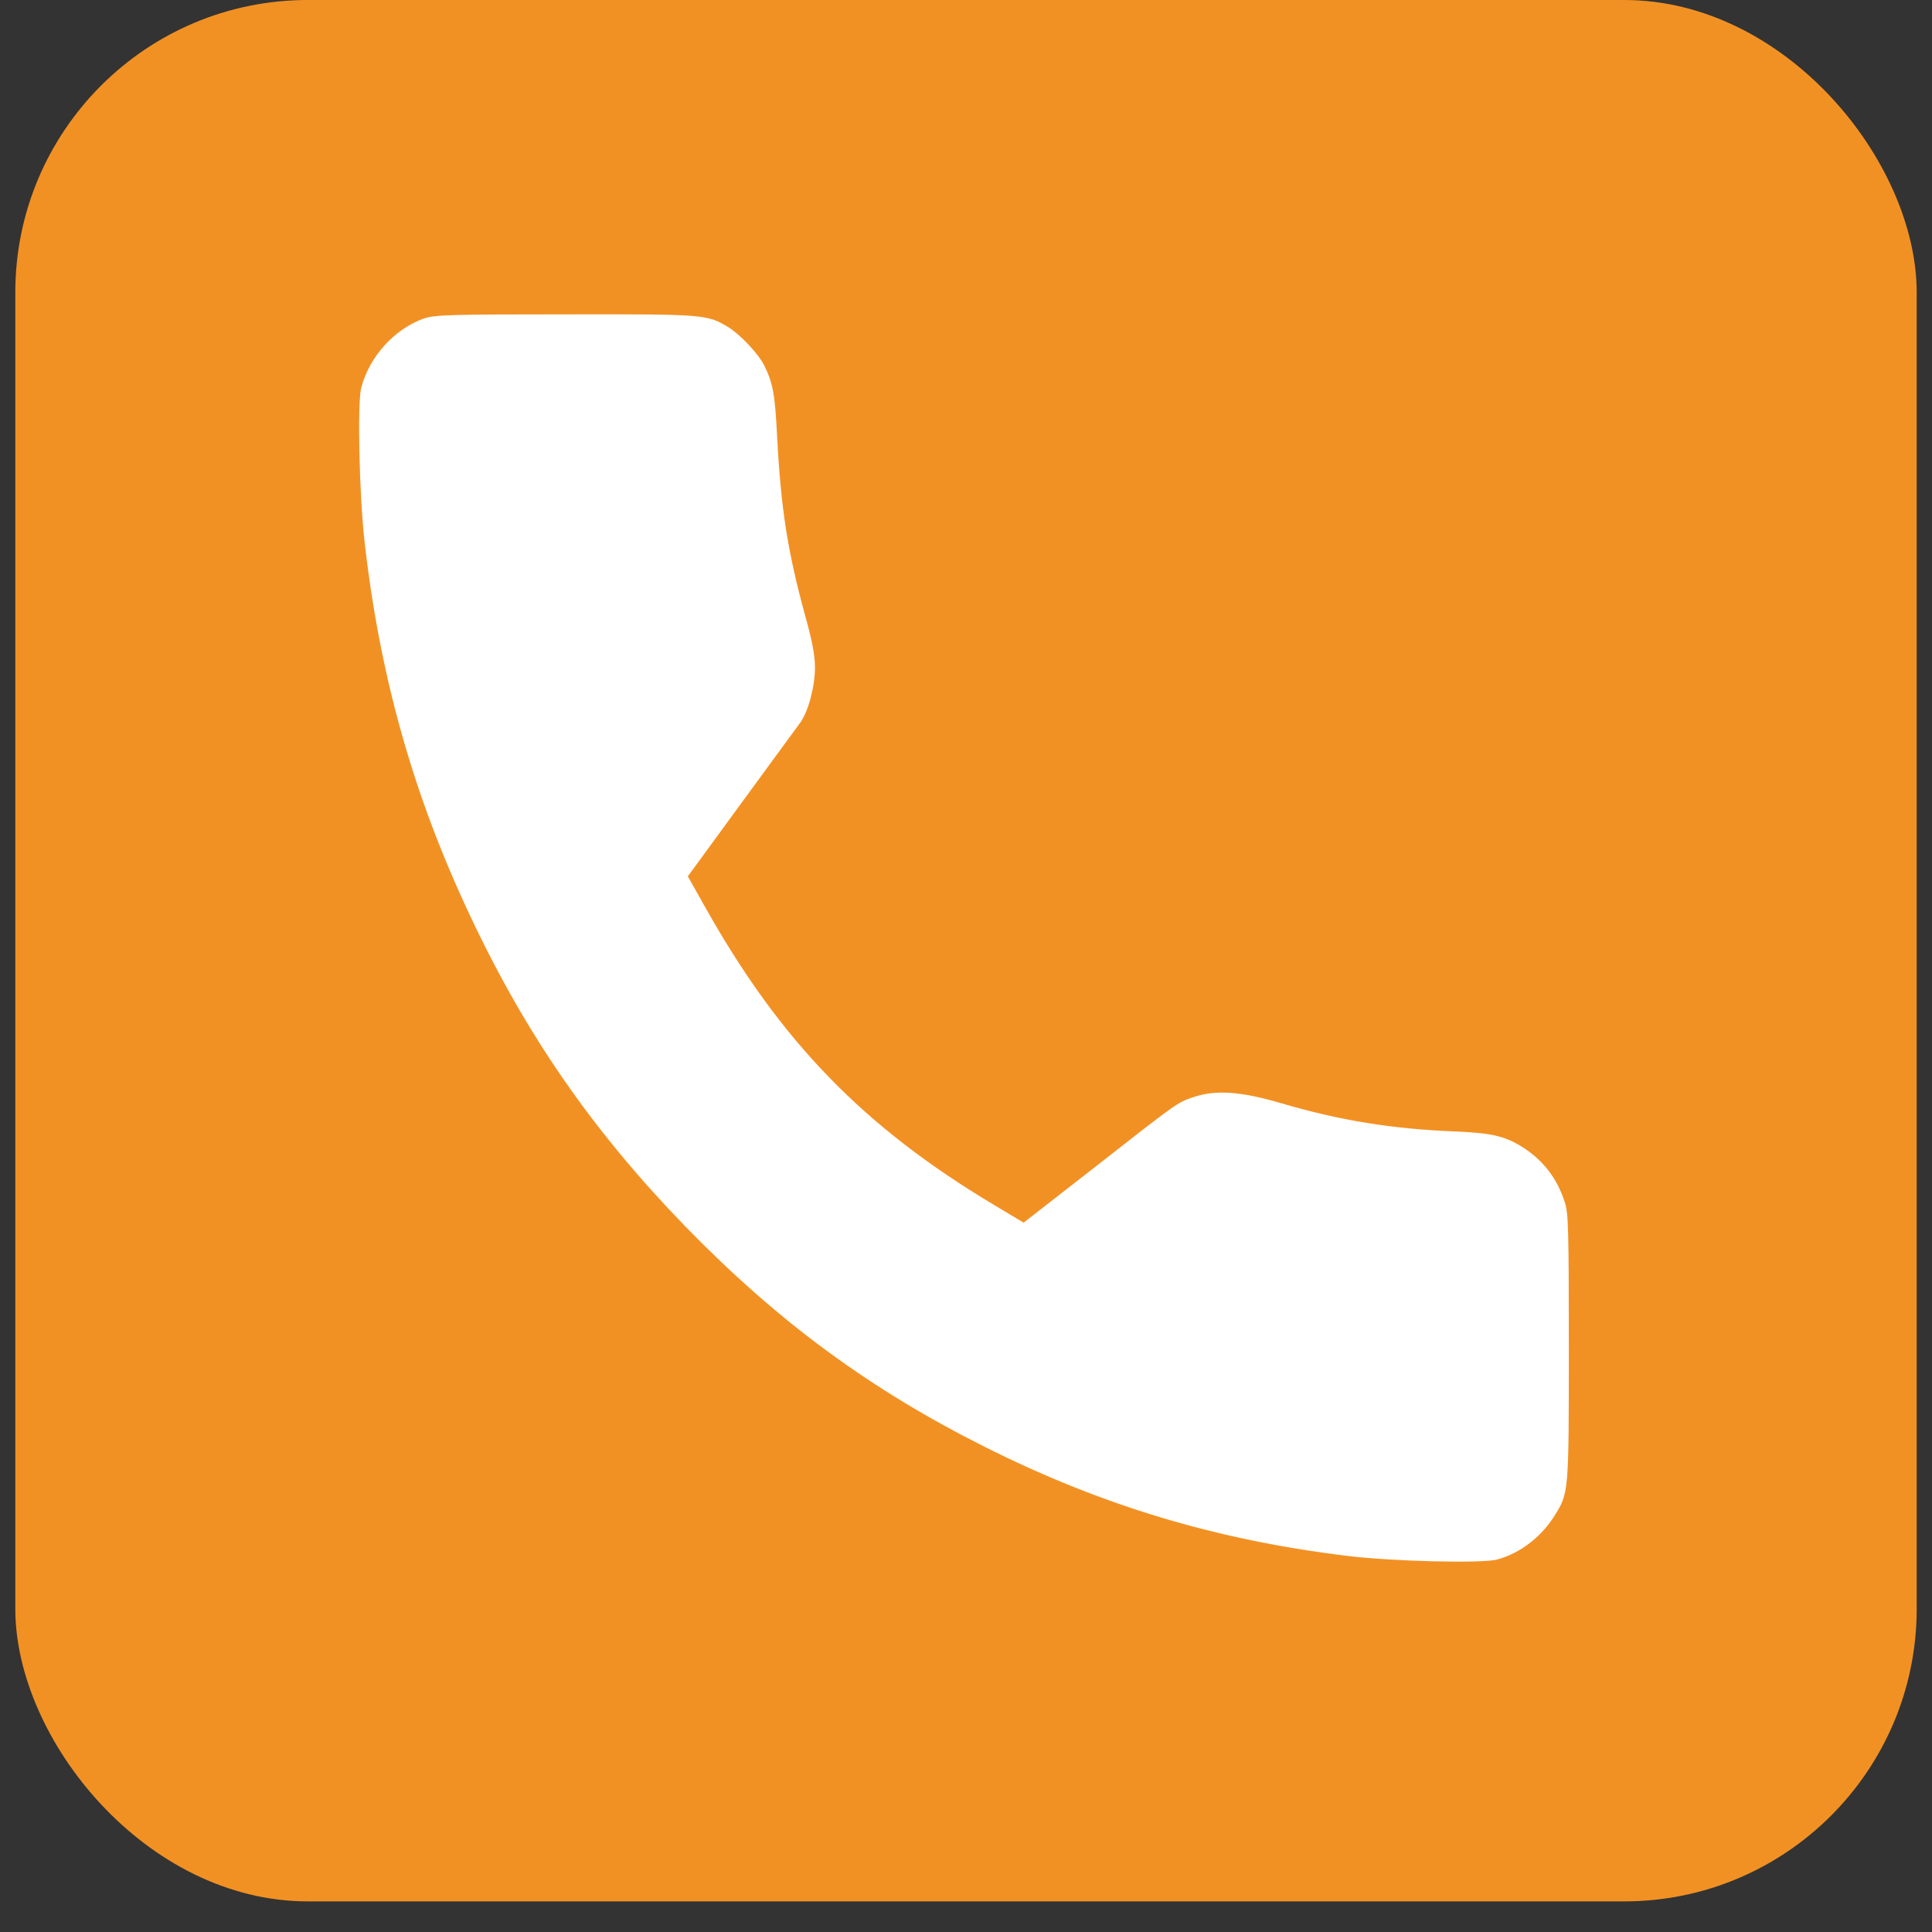 <?xml version="1.0" encoding="UTF-8"?> <svg xmlns="http://www.w3.org/2000/svg" width="52" height="52" viewBox="0 0 52 52" fill="none"><rect x="0" y="0" width="52" height="52" fill="#333333" stroke="none"/><rect x="0.412" width="51.176" height="51.176" rx="7.873" fill="#F29123"></rect><path d="M11.408 8.573C10.613 8.855 9.938 9.603 9.722 10.442C9.614 10.849 9.671 13.368 9.817 14.621C10.231 18.228 11.128 21.41 12.642 24.624C14.162 27.858 15.937 30.416 18.43 32.994C20.93 35.565 23.41 37.395 26.546 38.963C29.663 40.524 32.748 41.449 36.246 41.875C37.461 42.026 39.904 42.085 40.298 41.974C40.909 41.81 41.487 41.364 41.837 40.8C42.225 40.183 42.225 40.19 42.225 36.26C42.225 33.092 42.213 32.646 42.117 32.358C41.914 31.734 41.564 31.269 41.049 30.921C40.54 30.586 40.203 30.501 39.21 30.455C37.468 30.39 36.043 30.154 34.465 29.688C33.39 29.373 32.716 29.327 32.118 29.53C31.679 29.681 31.698 29.668 29.453 31.426L27.551 32.908L26.762 32.436C23.239 30.331 21 28.022 18.971 24.401L18.513 23.587L19.95 21.62C20.745 20.537 21.458 19.56 21.54 19.448C21.756 19.147 21.935 18.478 21.935 17.966C21.935 17.651 21.865 17.264 21.674 16.582C21.197 14.837 21.019 13.689 20.917 11.767C20.86 10.606 20.802 10.305 20.567 9.832C20.414 9.524 19.918 8.999 19.607 8.809C19.028 8.461 18.996 8.455 15.224 8.461C12.095 8.461 11.694 8.474 11.408 8.573Z" fill="white"></path></svg> 